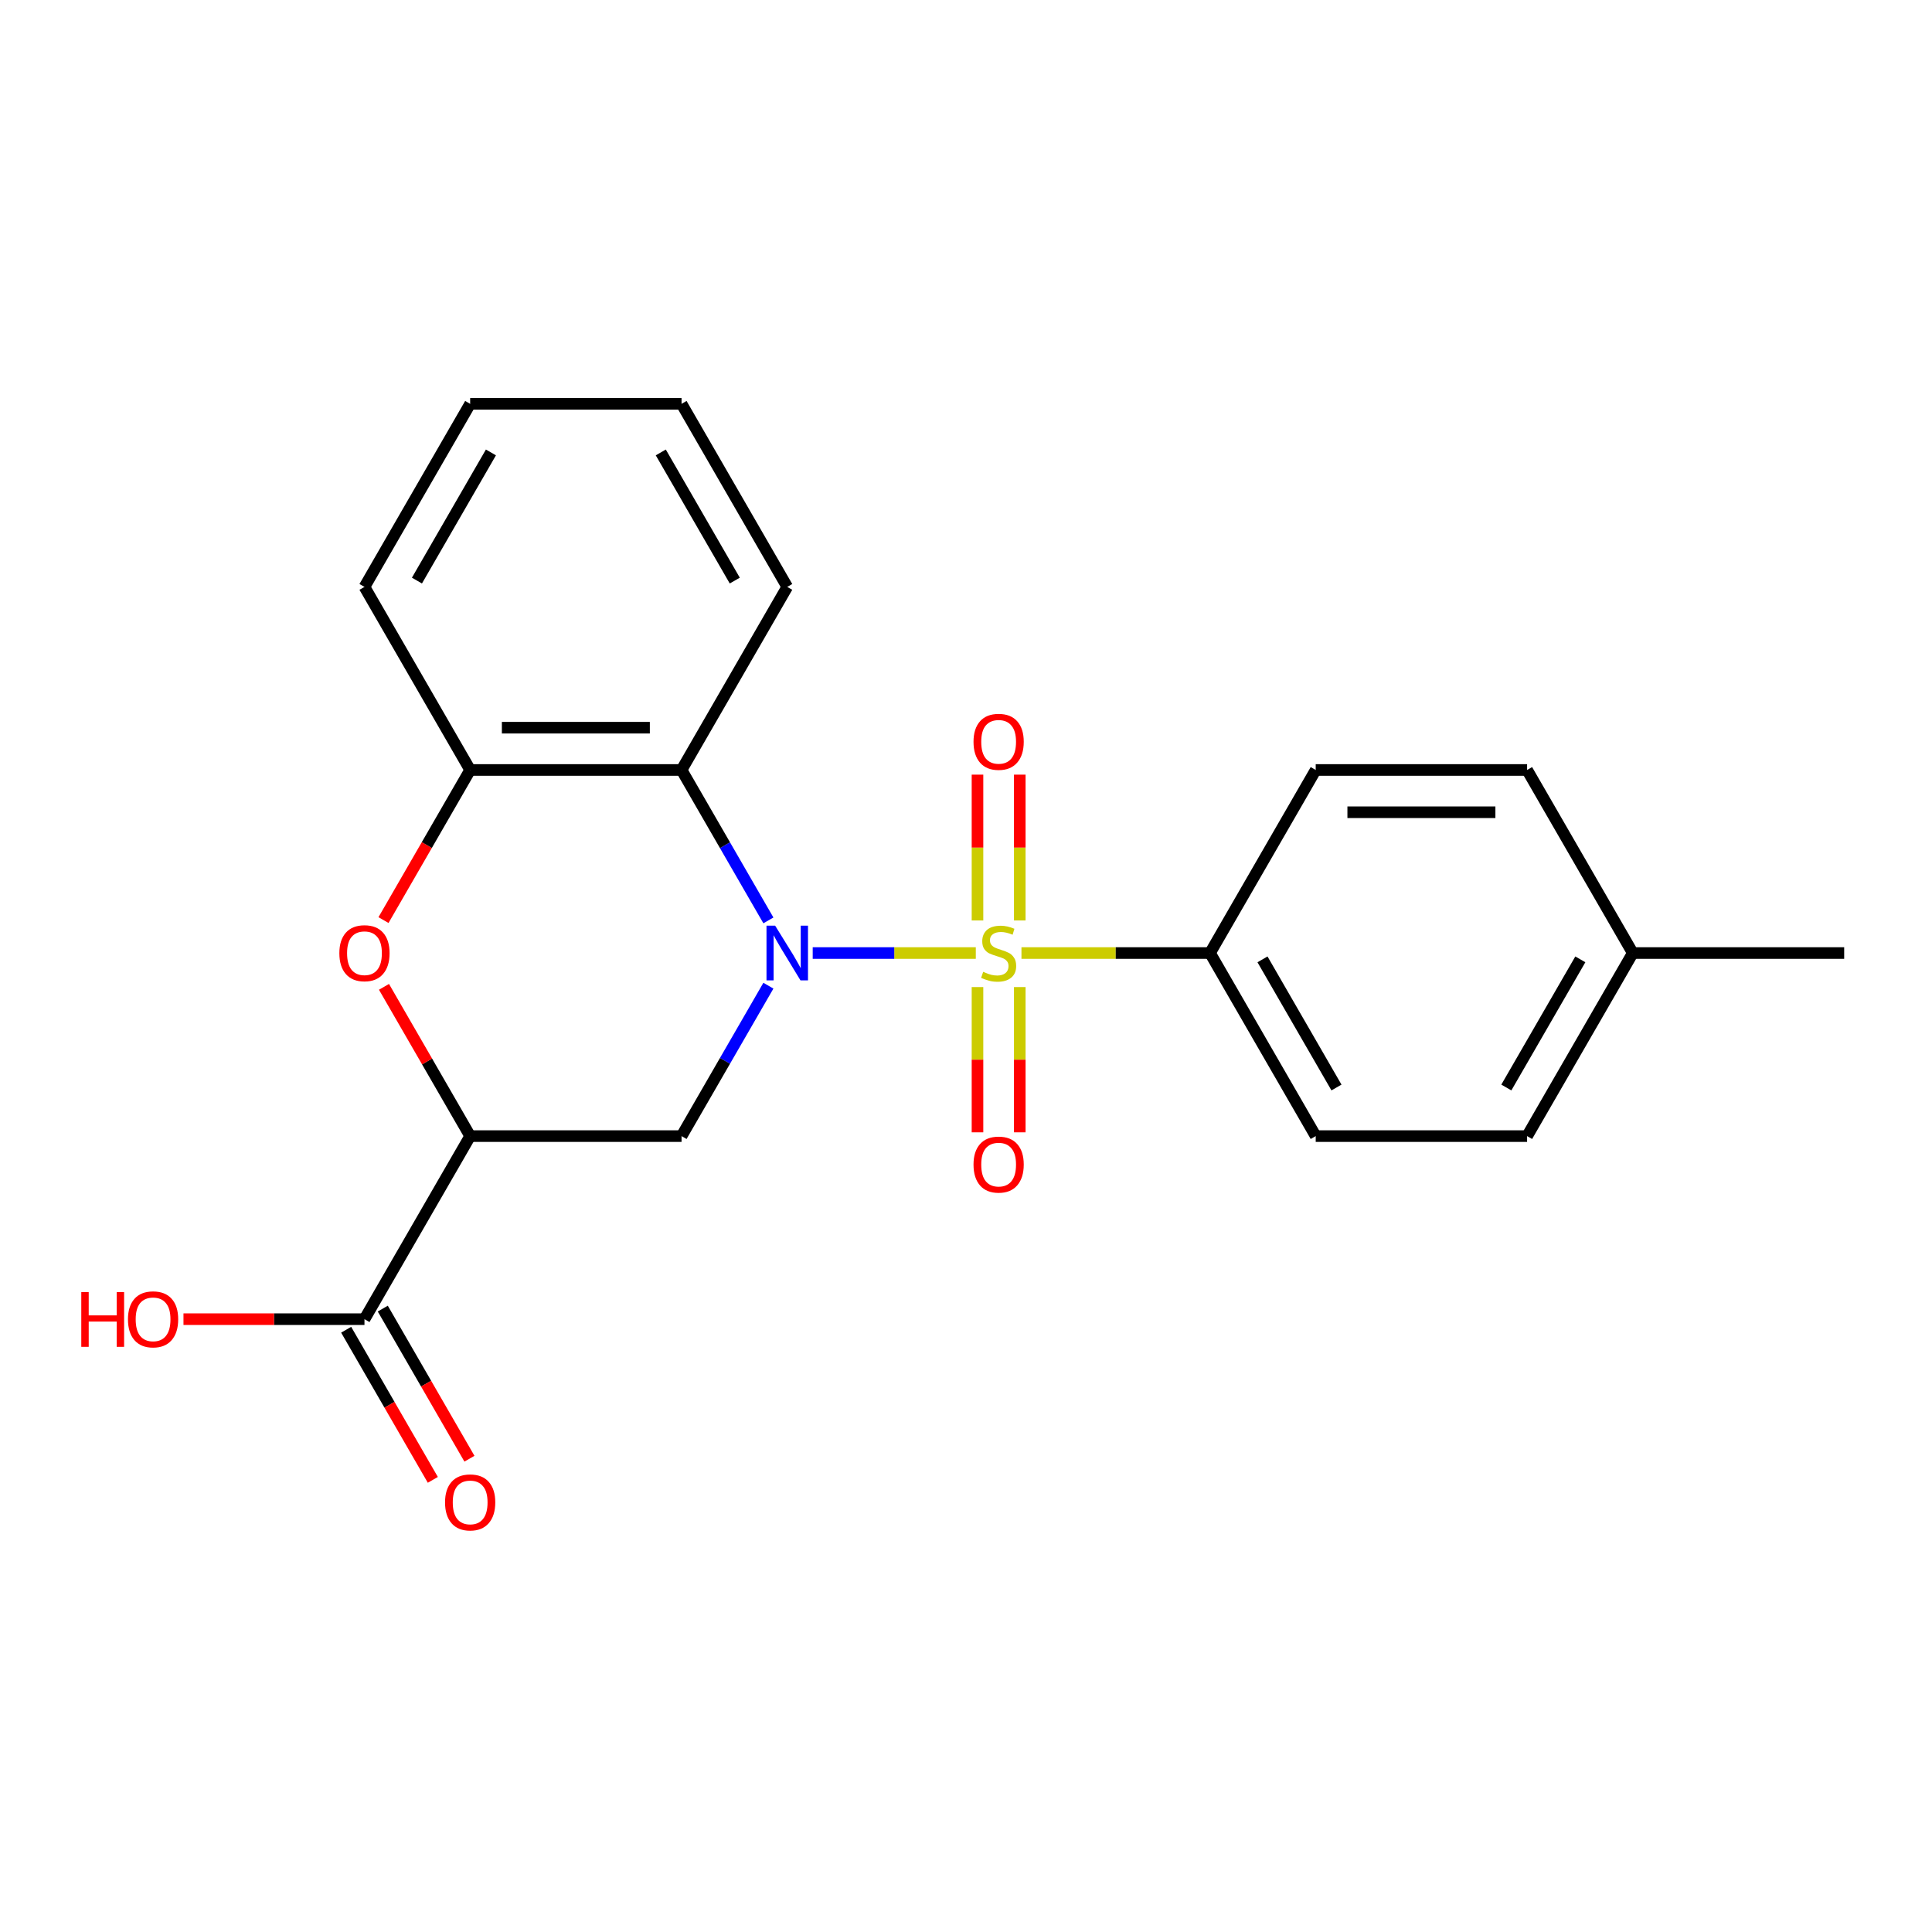 <?xml version='1.0' encoding='iso-8859-1'?>
<svg version='1.1' baseProfile='full'
              xmlns='http://www.w3.org/2000/svg'
                      xmlns:rdkit='http://www.rdkit.org/xml'
                      xmlns:xlink='http://www.w3.org/1999/xlink'
                  xml:space='preserve'
width='1000px' height='1000px' viewBox='0 0 1000 1000'>
<!-- END OF HEADER -->
<rect style='opacity:1.0;fill:#FFFFFF;stroke:none' width='1000' height='1000' x='0' y='0'> </rect>
<path class='bond-0' d='M 505.075,493.291 L 462.865,493.291' style='fill:none;fill-rule:evenodd;stroke:#CCCC00;stroke-width:6px;stroke-linecap:butt;stroke-linejoin:miter;stroke-opacity:1' />
<path class='bond-0' d='M 462.865,493.291 L 420.656,493.291' style='fill:none;fill-rule:evenodd;stroke:#0000FF;stroke-width:6px;stroke-linecap:butt;stroke-linejoin:miter;stroke-opacity:1' />
<path class='bond-7' d='M 528.705,493.291 L 577.505,493.291' style='fill:none;fill-rule:evenodd;stroke:#CCCC00;stroke-width:6px;stroke-linecap:butt;stroke-linejoin:miter;stroke-opacity:1' />
<path class='bond-7' d='M 577.505,493.291 L 626.304,493.291' style='fill:none;fill-rule:evenodd;stroke:#000000;stroke-width:6px;stroke-linecap:butt;stroke-linejoin:miter;stroke-opacity:1' />
<path class='bond-8' d='M 527.831,476.436 L 527.831,438.694' style='fill:none;fill-rule:evenodd;stroke:#CCCC00;stroke-width:6px;stroke-linecap:butt;stroke-linejoin:miter;stroke-opacity:1' />
<path class='bond-8' d='M 527.831,438.694 L 527.831,400.951' style='fill:none;fill-rule:evenodd;stroke:#FF0000;stroke-width:6px;stroke-linecap:butt;stroke-linejoin:miter;stroke-opacity:1' />
<path class='bond-8' d='M 505.949,476.436 L 505.949,438.694' style='fill:none;fill-rule:evenodd;stroke:#CCCC00;stroke-width:6px;stroke-linecap:butt;stroke-linejoin:miter;stroke-opacity:1' />
<path class='bond-8' d='M 505.949,438.694 L 505.949,400.951' style='fill:none;fill-rule:evenodd;stroke:#FF0000;stroke-width:6px;stroke-linecap:butt;stroke-linejoin:miter;stroke-opacity:1' />
<path class='bond-9' d='M 505.949,510.907 L 505.949,548.498' style='fill:none;fill-rule:evenodd;stroke:#CCCC00;stroke-width:6px;stroke-linecap:butt;stroke-linejoin:miter;stroke-opacity:1' />
<path class='bond-9' d='M 505.949,548.498 L 505.949,586.09' style='fill:none;fill-rule:evenodd;stroke:#FF0000;stroke-width:6px;stroke-linecap:butt;stroke-linejoin:miter;stroke-opacity:1' />
<path class='bond-9' d='M 527.831,510.907 L 527.831,548.498' style='fill:none;fill-rule:evenodd;stroke:#CCCC00;stroke-width:6px;stroke-linecap:butt;stroke-linejoin:miter;stroke-opacity:1' />
<path class='bond-9' d='M 527.831,548.498 L 527.831,586.09' style='fill:none;fill-rule:evenodd;stroke:#FF0000;stroke-width:6px;stroke-linecap:butt;stroke-linejoin:miter;stroke-opacity:1' />
<path class='bond-2' d='M 397.722,510.187 L 375.246,549.116' style='fill:none;fill-rule:evenodd;stroke:#0000FF;stroke-width:6px;stroke-linecap:butt;stroke-linejoin:miter;stroke-opacity:1' />
<path class='bond-2' d='M 375.246,549.116 L 352.769,588.046' style='fill:none;fill-rule:evenodd;stroke:#000000;stroke-width:6px;stroke-linecap:butt;stroke-linejoin:miter;stroke-opacity:1' />
<path class='bond-3' d='M 397.722,476.396 L 375.246,437.466' style='fill:none;fill-rule:evenodd;stroke:#0000FF;stroke-width:6px;stroke-linecap:butt;stroke-linejoin:miter;stroke-opacity:1' />
<path class='bond-3' d='M 375.246,437.466 L 352.769,398.536' style='fill:none;fill-rule:evenodd;stroke:#000000;stroke-width:6px;stroke-linecap:butt;stroke-linejoin:miter;stroke-opacity:1' />
<path class='bond-1' d='M 243.355,588.046 L 352.769,588.046' style='fill:none;fill-rule:evenodd;stroke:#000000;stroke-width:6px;stroke-linecap:butt;stroke-linejoin:miter;stroke-opacity:1' />
<path class='bond-6' d='M 243.355,588.046 L 188.649,682.802' style='fill:none;fill-rule:evenodd;stroke:#000000;stroke-width:6px;stroke-linecap:butt;stroke-linejoin:miter;stroke-opacity:1' />
<path class='bond-23' d='M 243.355,588.046 L 221.052,549.416' style='fill:none;fill-rule:evenodd;stroke:#000000;stroke-width:6px;stroke-linecap:butt;stroke-linejoin:miter;stroke-opacity:1' />
<path class='bond-23' d='M 221.052,549.416 L 198.749,510.787' style='fill:none;fill-rule:evenodd;stroke:#FF0000;stroke-width:6px;stroke-linecap:butt;stroke-linejoin:miter;stroke-opacity:1' />
<path class='bond-5' d='M 352.769,398.536 L 243.355,398.536' style='fill:none;fill-rule:evenodd;stroke:#000000;stroke-width:6px;stroke-linecap:butt;stroke-linejoin:miter;stroke-opacity:1' />
<path class='bond-5' d='M 336.357,376.653 L 259.768,376.653' style='fill:none;fill-rule:evenodd;stroke:#000000;stroke-width:6px;stroke-linecap:butt;stroke-linejoin:miter;stroke-opacity:1' />
<path class='bond-17' d='M 352.769,398.536 L 407.476,303.781' style='fill:none;fill-rule:evenodd;stroke:#000000;stroke-width:6px;stroke-linecap:butt;stroke-linejoin:miter;stroke-opacity:1' />
<path class='bond-4' d='M 198.495,476.236 L 220.925,437.386' style='fill:none;fill-rule:evenodd;stroke:#FF0000;stroke-width:6px;stroke-linecap:butt;stroke-linejoin:miter;stroke-opacity:1' />
<path class='bond-4' d='M 220.925,437.386 L 243.355,398.536' style='fill:none;fill-rule:evenodd;stroke:#000000;stroke-width:6px;stroke-linecap:butt;stroke-linejoin:miter;stroke-opacity:1' />
<path class='bond-18' d='M 243.355,398.536 L 188.649,303.781' style='fill:none;fill-rule:evenodd;stroke:#000000;stroke-width:6px;stroke-linecap:butt;stroke-linejoin:miter;stroke-opacity:1' />
<path class='bond-10' d='M 179.173,688.272 L 201.603,727.122' style='fill:none;fill-rule:evenodd;stroke:#000000;stroke-width:6px;stroke-linecap:butt;stroke-linejoin:miter;stroke-opacity:1' />
<path class='bond-10' d='M 201.603,727.122 L 224.033,765.972' style='fill:none;fill-rule:evenodd;stroke:#FF0000;stroke-width:6px;stroke-linecap:butt;stroke-linejoin:miter;stroke-opacity:1' />
<path class='bond-10' d='M 198.124,677.331 L 220.554,716.181' style='fill:none;fill-rule:evenodd;stroke:#000000;stroke-width:6px;stroke-linecap:butt;stroke-linejoin:miter;stroke-opacity:1' />
<path class='bond-10' d='M 220.554,716.181 L 242.984,755.031' style='fill:none;fill-rule:evenodd;stroke:#FF0000;stroke-width:6px;stroke-linecap:butt;stroke-linejoin:miter;stroke-opacity:1' />
<path class='bond-13' d='M 188.649,682.802 L 141.809,682.802' style='fill:none;fill-rule:evenodd;stroke:#000000;stroke-width:6px;stroke-linecap:butt;stroke-linejoin:miter;stroke-opacity:1' />
<path class='bond-13' d='M 141.809,682.802 L 94.97,682.802' style='fill:none;fill-rule:evenodd;stroke:#FF0000;stroke-width:6px;stroke-linecap:butt;stroke-linejoin:miter;stroke-opacity:1' />
<path class='bond-11' d='M 626.304,493.291 L 681.011,588.046' style='fill:none;fill-rule:evenodd;stroke:#000000;stroke-width:6px;stroke-linecap:butt;stroke-linejoin:miter;stroke-opacity:1' />
<path class='bond-11' d='M 653.461,496.563 L 691.756,562.892' style='fill:none;fill-rule:evenodd;stroke:#000000;stroke-width:6px;stroke-linecap:butt;stroke-linejoin:miter;stroke-opacity:1' />
<path class='bond-12' d='M 626.304,493.291 L 681.011,398.536' style='fill:none;fill-rule:evenodd;stroke:#000000;stroke-width:6px;stroke-linecap:butt;stroke-linejoin:miter;stroke-opacity:1' />
<path class='bond-15' d='M 681.011,588.046 L 790.425,588.046' style='fill:none;fill-rule:evenodd;stroke:#000000;stroke-width:6px;stroke-linecap:butt;stroke-linejoin:miter;stroke-opacity:1' />
<path class='bond-14' d='M 681.011,398.536 L 790.425,398.536' style='fill:none;fill-rule:evenodd;stroke:#000000;stroke-width:6px;stroke-linecap:butt;stroke-linejoin:miter;stroke-opacity:1' />
<path class='bond-14' d='M 697.423,420.419 L 774.013,420.419' style='fill:none;fill-rule:evenodd;stroke:#000000;stroke-width:6px;stroke-linecap:butt;stroke-linejoin:miter;stroke-opacity:1' />
<path class='bond-16' d='M 790.425,398.536 L 845.132,493.291' style='fill:none;fill-rule:evenodd;stroke:#000000;stroke-width:6px;stroke-linecap:butt;stroke-linejoin:miter;stroke-opacity:1' />
<path class='bond-22' d='M 790.425,588.046 L 845.132,493.291' style='fill:none;fill-rule:evenodd;stroke:#000000;stroke-width:6px;stroke-linecap:butt;stroke-linejoin:miter;stroke-opacity:1' />
<path class='bond-22' d='M 779.68,562.892 L 817.975,496.563' style='fill:none;fill-rule:evenodd;stroke:#000000;stroke-width:6px;stroke-linecap:butt;stroke-linejoin:miter;stroke-opacity:1' />
<path class='bond-19' d='M 845.132,493.291 L 954.545,493.291' style='fill:none;fill-rule:evenodd;stroke:#000000;stroke-width:6px;stroke-linecap:butt;stroke-linejoin:miter;stroke-opacity:1' />
<path class='bond-20' d='M 407.476,303.781 L 352.769,209.026' style='fill:none;fill-rule:evenodd;stroke:#000000;stroke-width:6px;stroke-linecap:butt;stroke-linejoin:miter;stroke-opacity:1' />
<path class='bond-20' d='M 380.319,300.509 L 342.024,234.18' style='fill:none;fill-rule:evenodd;stroke:#000000;stroke-width:6px;stroke-linecap:butt;stroke-linejoin:miter;stroke-opacity:1' />
<path class='bond-24' d='M 188.649,303.781 L 243.355,209.026' style='fill:none;fill-rule:evenodd;stroke:#000000;stroke-width:6px;stroke-linecap:butt;stroke-linejoin:miter;stroke-opacity:1' />
<path class='bond-24' d='M 215.806,300.509 L 254.1,234.18' style='fill:none;fill-rule:evenodd;stroke:#000000;stroke-width:6px;stroke-linecap:butt;stroke-linejoin:miter;stroke-opacity:1' />
<path class='bond-21' d='M 352.769,209.026 L 243.355,209.026' style='fill:none;fill-rule:evenodd;stroke:#000000;stroke-width:6px;stroke-linecap:butt;stroke-linejoin:miter;stroke-opacity:1' />
<path  class='atom-0' d='M 508.89 503.011
Q 509.21 503.131, 510.53 503.691
Q 511.85 504.251, 513.29 504.611
Q 514.77 504.931, 516.21 504.931
Q 518.89 504.931, 520.45 503.651
Q 522.01 502.331, 522.01 500.051
Q 522.01 498.491, 521.21 497.531
Q 520.45 496.571, 519.25 496.051
Q 518.05 495.531, 516.05 494.931
Q 513.53 494.171, 512.01 493.451
Q 510.53 492.731, 509.45 491.211
Q 508.41 489.691, 508.41 487.131
Q 508.41 483.571, 510.81 481.371
Q 513.25 479.171, 518.05 479.171
Q 521.33 479.171, 525.05 480.731
L 524.13 483.811
Q 520.73 482.411, 518.17 482.411
Q 515.41 482.411, 513.89 483.571
Q 512.37 484.691, 512.41 486.651
Q 512.41 488.171, 513.17 489.091
Q 513.97 490.011, 515.09 490.531
Q 516.25 491.051, 518.17 491.651
Q 520.73 492.451, 522.25 493.251
Q 523.77 494.051, 524.85 495.691
Q 525.97 497.291, 525.97 500.051
Q 525.97 503.971, 523.33 506.091
Q 520.73 508.171, 516.37 508.171
Q 513.85 508.171, 511.93 507.611
Q 510.05 507.091, 507.81 506.171
L 508.89 503.011
' fill='#CCCC00'/>
<path  class='atom-1' d='M 401.216 479.131
L 410.496 494.131
Q 411.416 495.611, 412.896 498.291
Q 414.376 500.971, 414.456 501.131
L 414.456 479.131
L 418.216 479.131
L 418.216 507.451
L 414.336 507.451
L 404.376 491.051
Q 403.216 489.131, 401.976 486.931
Q 400.776 484.731, 400.416 484.051
L 400.416 507.451
L 396.736 507.451
L 396.736 479.131
L 401.216 479.131
' fill='#0000FF'/>
<path  class='atom-5' d='M 175.649 493.371
Q 175.649 486.571, 179.009 482.771
Q 182.369 478.971, 188.649 478.971
Q 194.929 478.971, 198.289 482.771
Q 201.649 486.571, 201.649 493.371
Q 201.649 500.251, 198.249 504.171
Q 194.849 508.051, 188.649 508.051
Q 182.409 508.051, 179.009 504.171
Q 175.649 500.291, 175.649 493.371
M 188.649 504.851
Q 192.969 504.851, 195.289 501.971
Q 197.649 499.051, 197.649 493.371
Q 197.649 487.811, 195.289 485.011
Q 192.969 482.171, 188.649 482.171
Q 184.329 482.171, 181.969 484.971
Q 179.649 487.771, 179.649 493.371
Q 179.649 499.091, 181.969 501.971
Q 184.329 504.851, 188.649 504.851
' fill='#FF0000'/>
<path  class='atom-9' d='M 503.89 383.957
Q 503.89 377.157, 507.25 373.357
Q 510.61 369.557, 516.89 369.557
Q 523.17 369.557, 526.53 373.357
Q 529.89 377.157, 529.89 383.957
Q 529.89 390.837, 526.49 394.757
Q 523.09 398.637, 516.89 398.637
Q 510.65 398.637, 507.25 394.757
Q 503.89 390.877, 503.89 383.957
M 516.89 395.437
Q 521.21 395.437, 523.53 392.557
Q 525.89 389.637, 525.89 383.957
Q 525.89 378.397, 523.53 375.597
Q 521.21 372.757, 516.89 372.757
Q 512.57 372.757, 510.21 375.557
Q 507.89 378.357, 507.89 383.957
Q 507.89 389.677, 510.21 392.557
Q 512.57 395.437, 516.89 395.437
' fill='#FF0000'/>
<path  class='atom-10' d='M 503.89 602.785
Q 503.89 595.985, 507.25 592.185
Q 510.61 588.385, 516.89 588.385
Q 523.17 588.385, 526.53 592.185
Q 529.89 595.985, 529.89 602.785
Q 529.89 609.665, 526.49 613.585
Q 523.09 617.465, 516.89 617.465
Q 510.65 617.465, 507.25 613.585
Q 503.89 609.705, 503.89 602.785
M 516.89 614.265
Q 521.21 614.265, 523.53 611.385
Q 525.89 608.465, 525.89 602.785
Q 525.89 597.225, 523.53 594.425
Q 521.21 591.585, 516.89 591.585
Q 512.57 591.585, 510.21 594.385
Q 507.89 597.185, 507.89 602.785
Q 507.89 608.505, 510.21 611.385
Q 512.57 614.265, 516.89 614.265
' fill='#FF0000'/>
<path  class='atom-11' d='M 230.355 777.637
Q 230.355 770.837, 233.715 767.037
Q 237.075 763.237, 243.355 763.237
Q 249.635 763.237, 252.995 767.037
Q 256.355 770.837, 256.355 777.637
Q 256.355 784.517, 252.955 788.437
Q 249.555 792.317, 243.355 792.317
Q 237.115 792.317, 233.715 788.437
Q 230.355 784.557, 230.355 777.637
M 243.355 789.117
Q 247.675 789.117, 249.995 786.237
Q 252.355 783.317, 252.355 777.637
Q 252.355 772.077, 249.995 769.277
Q 247.675 766.437, 243.355 766.437
Q 239.035 766.437, 236.675 769.237
Q 234.355 772.037, 234.355 777.637
Q 234.355 783.357, 236.675 786.237
Q 239.035 789.117, 243.355 789.117
' fill='#FF0000'/>
<path  class='atom-14' d='M 42.075 668.802
L 45.915 668.802
L 45.915 680.842
L 60.395 680.842
L 60.395 668.802
L 64.235 668.802
L 64.235 697.122
L 60.395 697.122
L 60.395 684.042
L 45.915 684.042
L 45.915 697.122
L 42.075 697.122
L 42.075 668.802
' fill='#FF0000'/>
<path  class='atom-14' d='M 66.235 682.882
Q 66.235 676.082, 69.595 672.282
Q 72.955 668.482, 79.235 668.482
Q 85.515 668.482, 88.875 672.282
Q 92.235 676.082, 92.235 682.882
Q 92.235 689.762, 88.835 693.682
Q 85.435 697.562, 79.235 697.562
Q 72.995 697.562, 69.595 693.682
Q 66.235 689.802, 66.235 682.882
M 79.235 694.362
Q 83.555 694.362, 85.875 691.482
Q 88.235 688.562, 88.235 682.882
Q 88.235 677.322, 85.875 674.522
Q 83.555 671.682, 79.235 671.682
Q 74.915 671.682, 72.555 674.482
Q 70.235 677.282, 70.235 682.882
Q 70.235 688.602, 72.555 691.482
Q 74.915 694.362, 79.235 694.362
' fill='#FF0000'/>
</svg>
